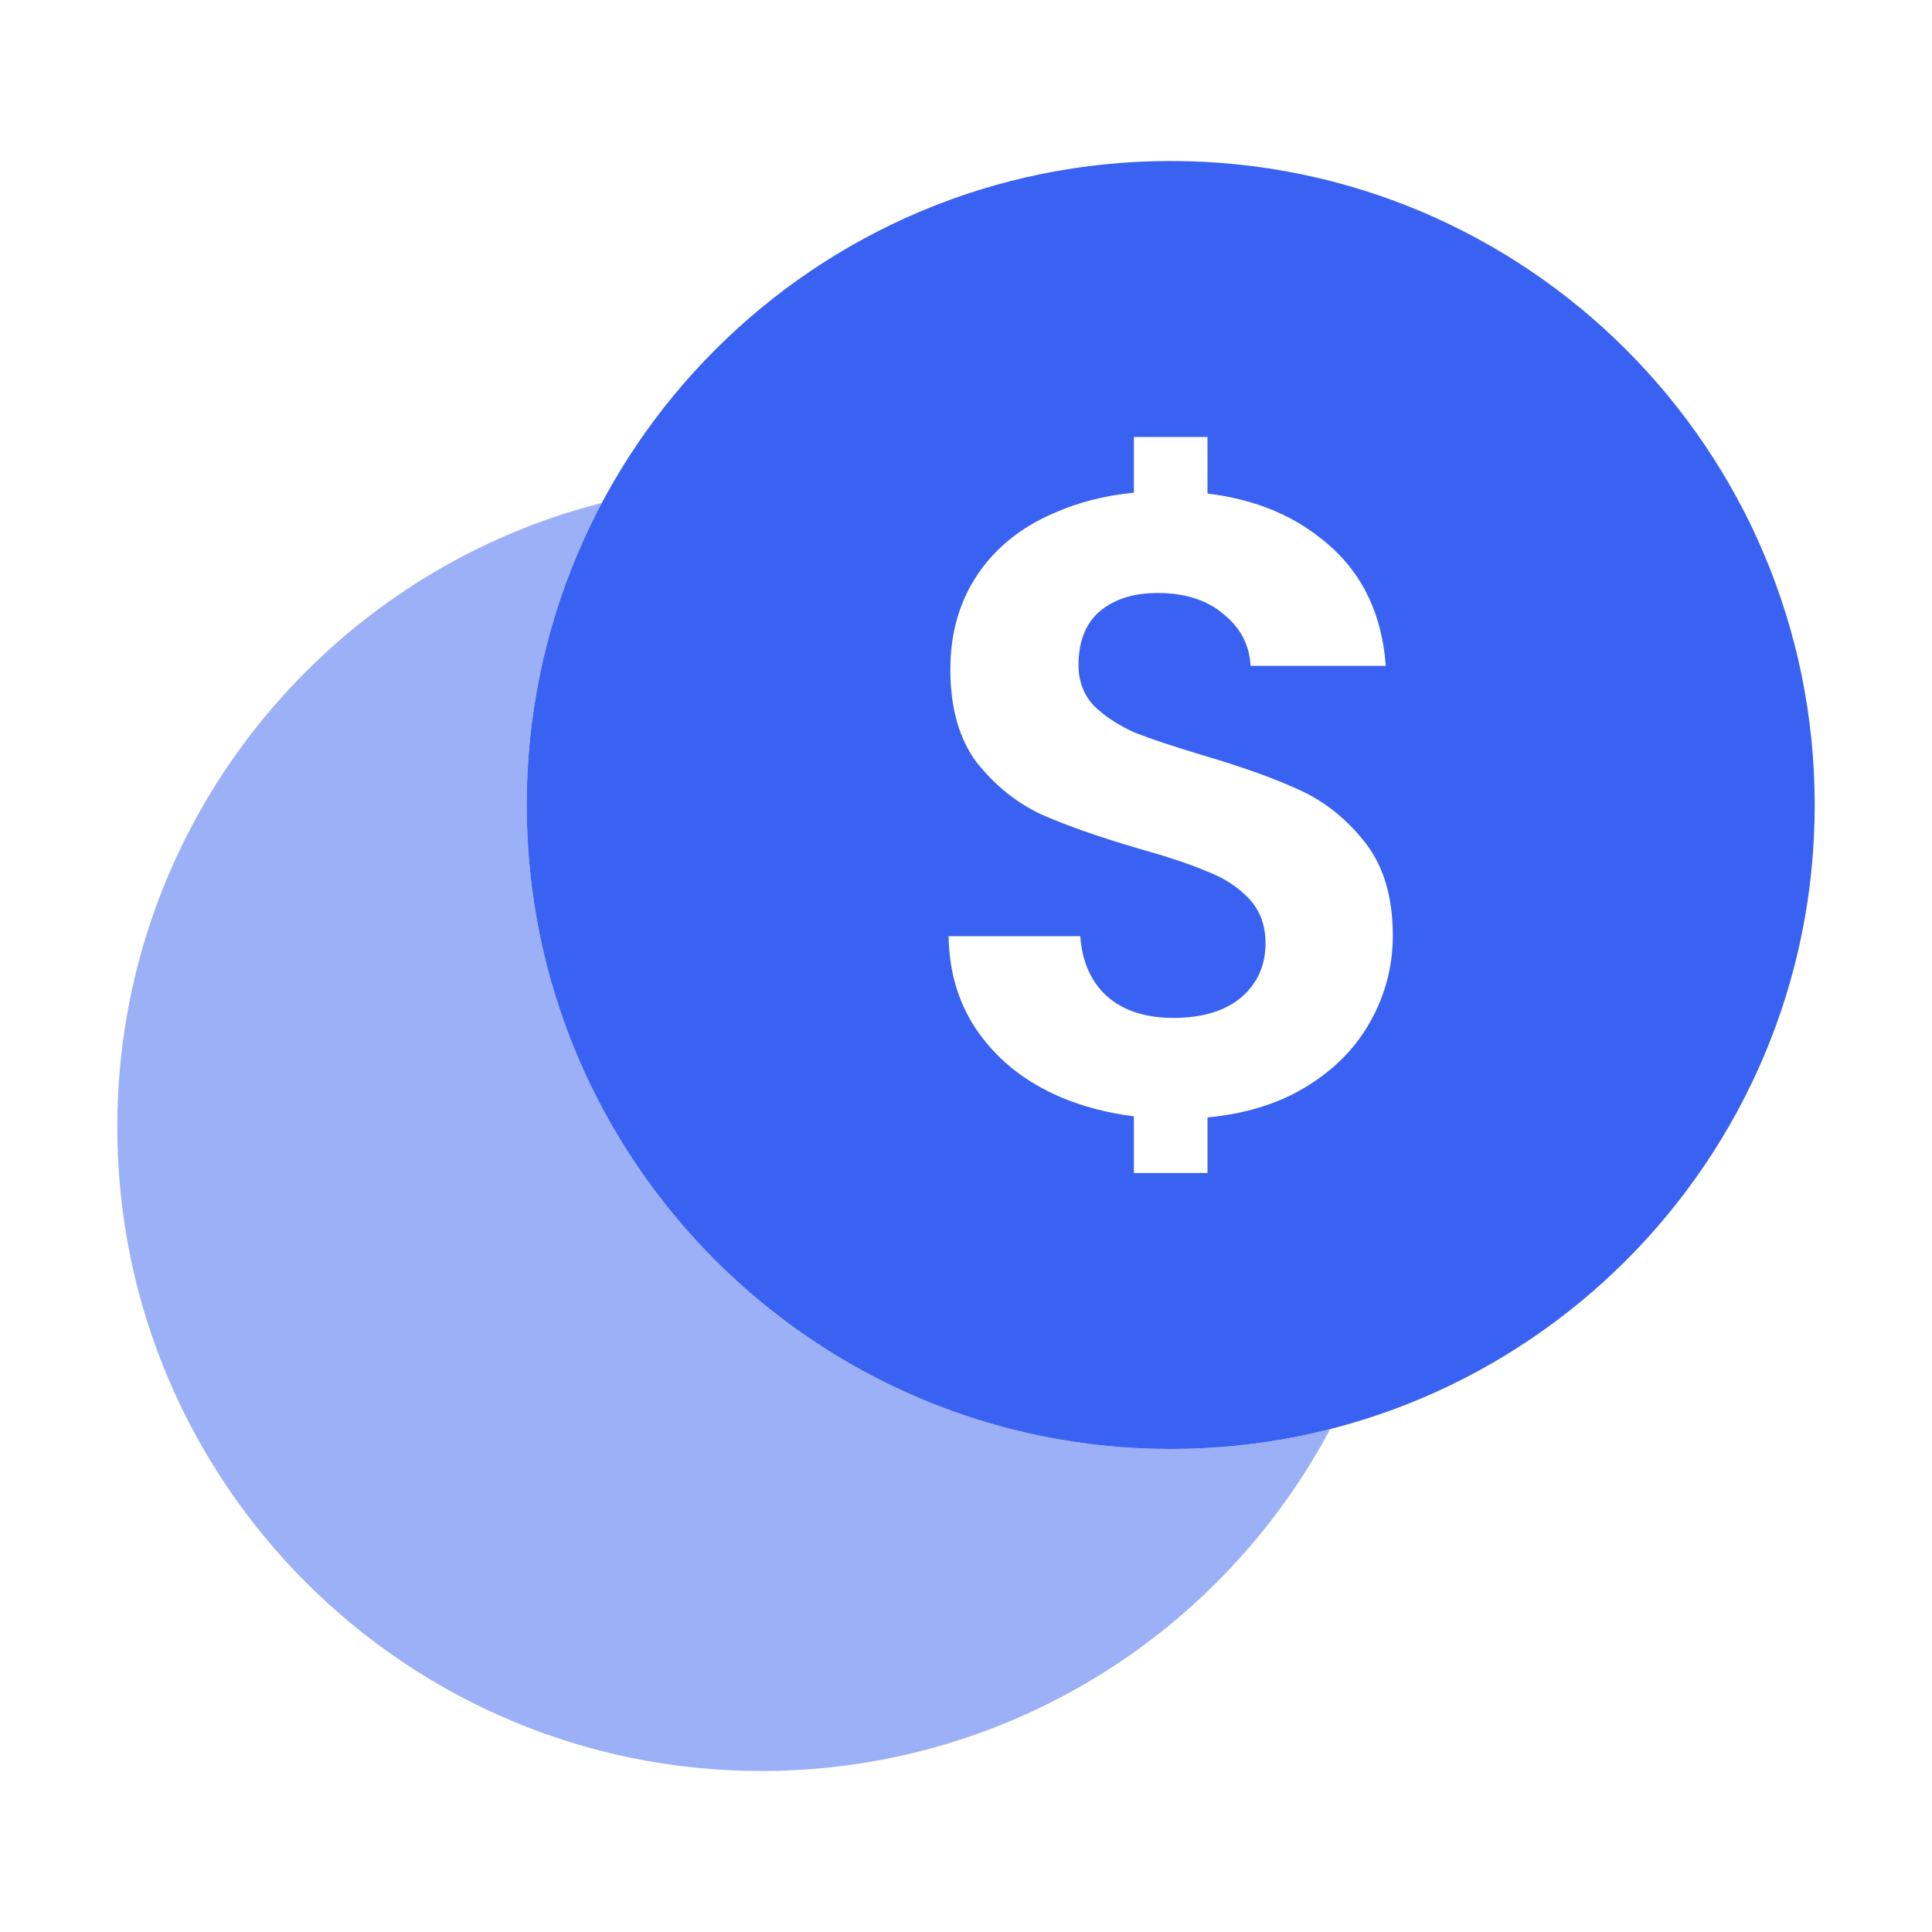 <?xml version="1.0" encoding="UTF-8"?> <svg xmlns="http://www.w3.org/2000/svg" width="72" height="72" viewBox="0 0 72 72" fill="none"><path opacity="0.5" fill-rule="evenodd" clip-rule="evenodd" d="M49.572 53.258C47.672 53.742 45.68 54 43.629 54C30.374 54 19.629 43.255 19.629 30C19.629 25.931 20.641 22.099 22.428 18.742C12.048 21.386 4.371 30.797 4.371 42C4.371 55.255 15.117 66 28.371 66C37.558 66 45.539 60.839 49.572 53.258Z" fill="#3A62F2"></path><path fill-rule="evenodd" clip-rule="evenodd" d="M43.629 54C56.883 54 67.629 43.255 67.629 30C67.629 16.745 56.883 6 43.629 6C30.374 6 19.629 16.745 19.629 30C19.629 43.255 30.374 54 43.629 54ZM39.506 40.878C40.357 41.239 41.274 41.48 42.257 41.602V43.714H45V41.643C46.191 41.531 47.249 41.243 48.176 40.78C49.398 40.148 50.325 39.308 50.957 38.261C51.59 37.214 51.906 36.08 51.906 34.858C51.906 33.441 51.568 32.296 50.892 31.423C50.216 30.551 49.409 29.896 48.471 29.46C47.533 29.024 46.322 28.588 44.839 28.151C43.749 27.824 42.898 27.541 42.287 27.301C41.698 27.039 41.197 26.712 40.782 26.319C40.39 25.905 40.193 25.392 40.193 24.782C40.193 23.909 40.455 23.244 40.979 22.786C41.524 22.328 42.244 22.099 43.138 22.099C44.163 22.099 44.981 22.361 45.592 22.884C46.224 23.386 46.562 24.029 46.606 24.814H51.644C51.492 22.764 50.674 21.172 49.19 20.038C48.061 19.144 46.664 18.596 45 18.393V16.286H42.257V18.361C41.169 18.467 40.176 18.721 39.277 19.122C38.056 19.645 37.107 20.409 36.431 21.412C35.755 22.415 35.417 23.593 35.417 24.945C35.417 26.385 35.744 27.541 36.398 28.413C37.075 29.264 37.871 29.907 38.787 30.343C39.724 30.758 40.935 31.183 42.418 31.619C43.509 31.925 44.359 32.208 44.97 32.47C45.603 32.71 46.126 33.048 46.54 33.484C46.955 33.92 47.162 34.477 47.162 35.153C47.162 35.982 46.857 36.658 46.246 37.181C45.635 37.683 44.795 37.934 43.727 37.934C42.68 37.934 41.851 37.661 41.24 37.116C40.651 36.571 40.324 35.829 40.259 34.891H35.351C35.373 36.287 35.755 37.498 36.496 38.523C37.238 39.548 38.241 40.333 39.506 40.878Z" fill="#3A62F2"></path></svg> 